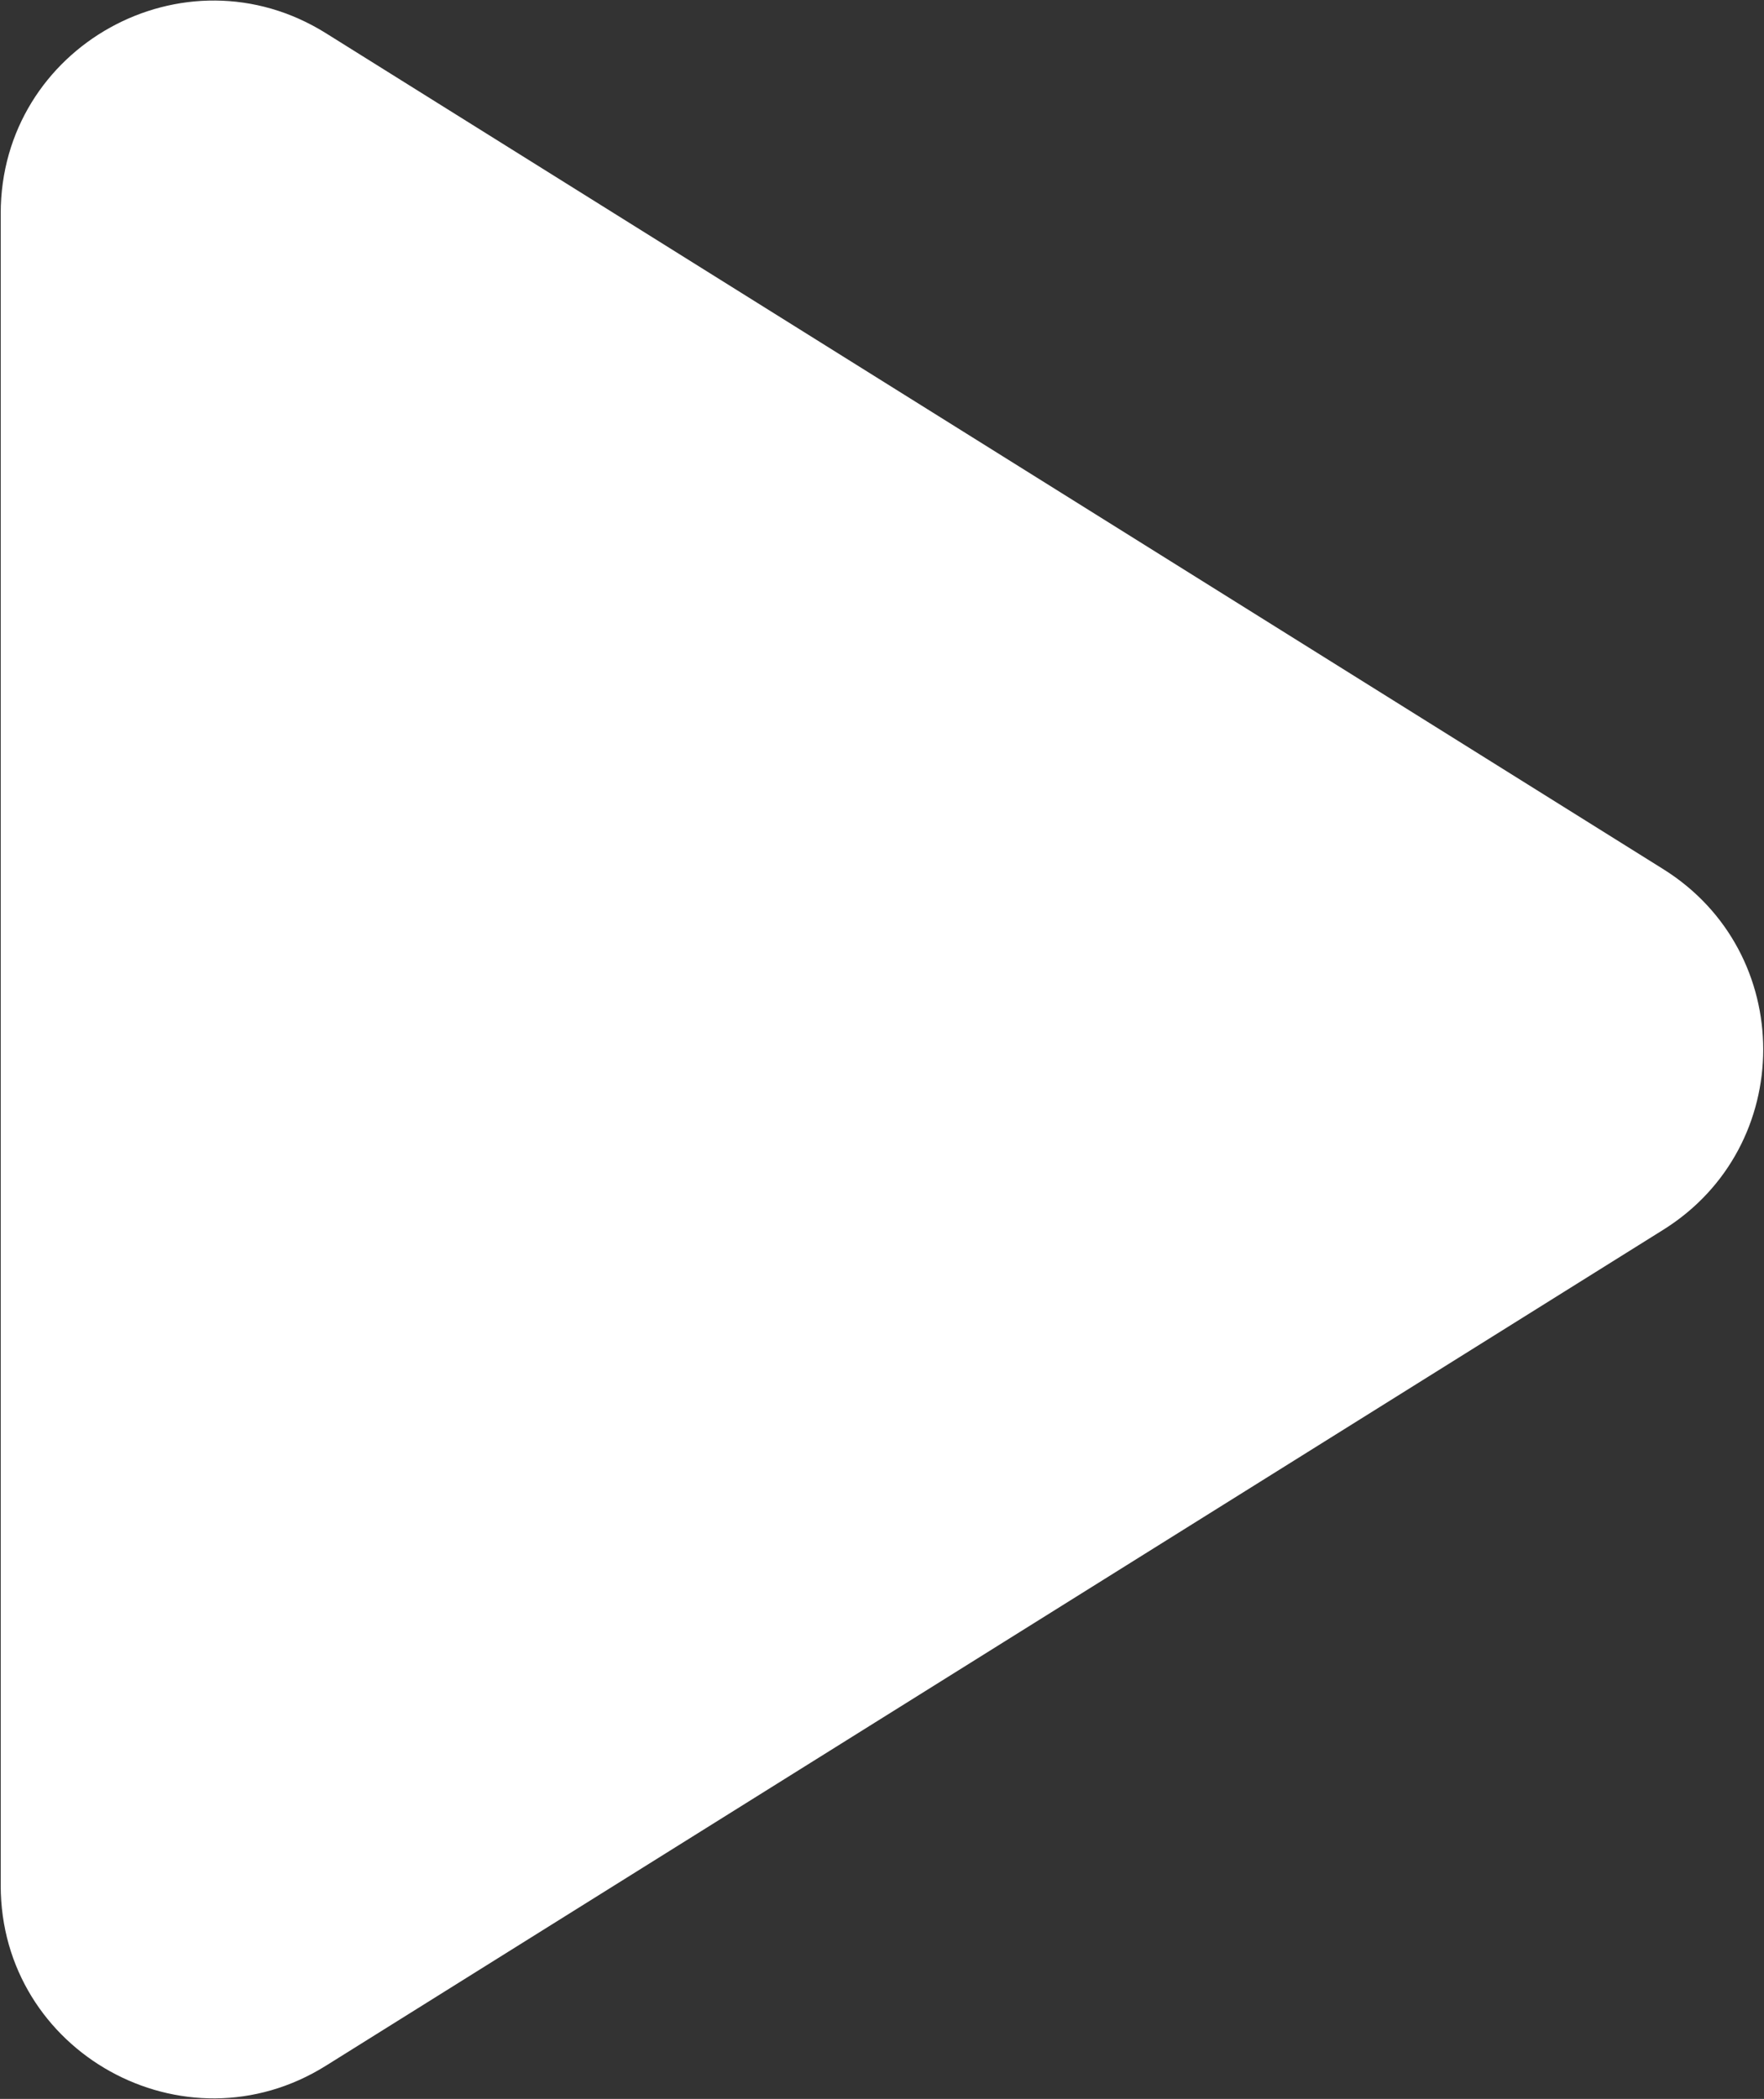 <?xml version="1.0" encoding="UTF-8"?> <svg xmlns="http://www.w3.org/2000/svg" width="1245" height="1481" viewBox="0 0 1245 1481" fill="none"><rect x="0" y="0" width="1245" height="1481" fill="#333333" stroke="none"/><path d="M1173.94 613.295L229.992 23.411C130.084 -39.022 0.5 32.805 0.5 150.616V1330.38C0.5 1448.19 130.084 1520.02 229.992 1457.59L1173.94 867.705C1267.95 808.956 1267.95 672.044 1173.94 613.295Z" fill="white"></path></svg> 